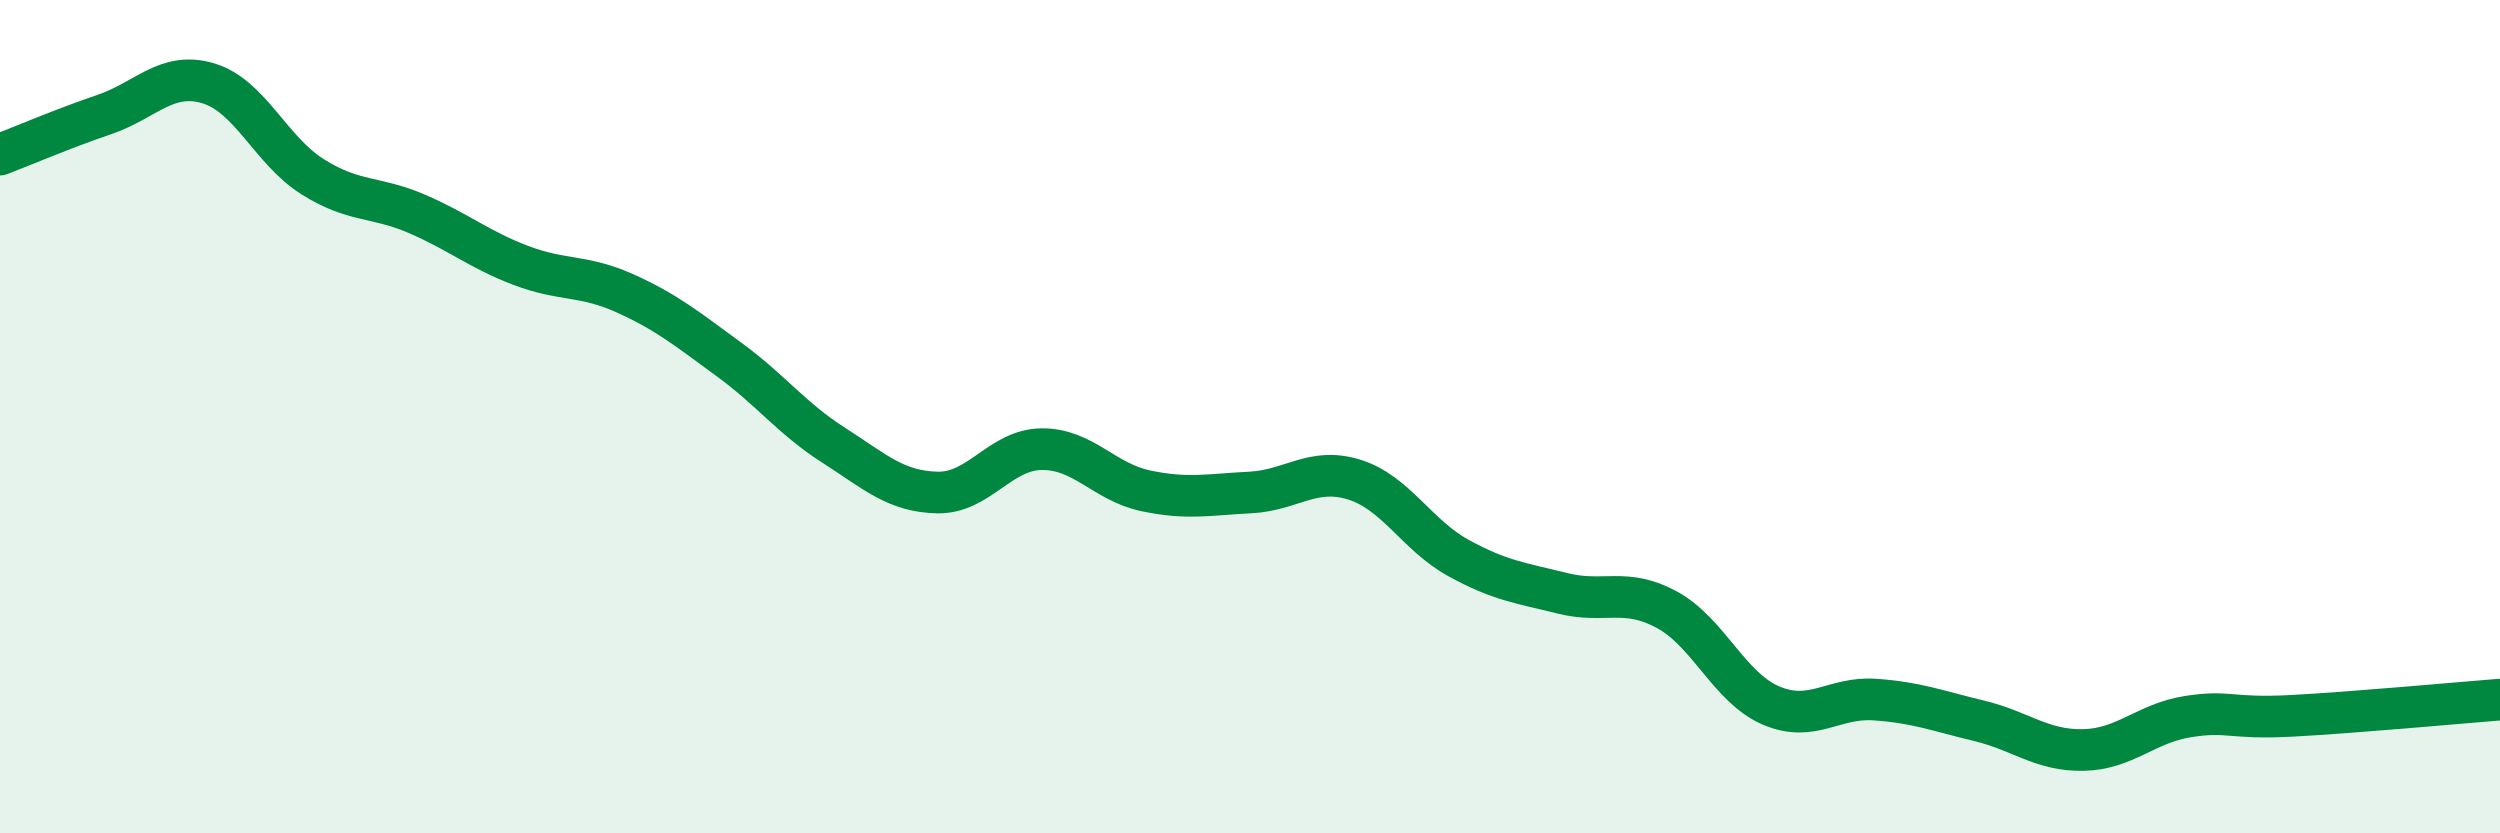 
    <svg width="60" height="20" viewBox="0 0 60 20" xmlns="http://www.w3.org/2000/svg">
      <path
        d="M 0,3.71 C 0.5,3.52 1.5,3.09 2.5,2.75 C 3.5,2.41 4,1.7 5,2 C 6,2.3 6.5,3.61 7.5,4.24 C 8.5,4.87 9,4.7 10,5.13 C 11,5.56 11.5,5.99 12.5,6.37 C 13.5,6.75 14,6.59 15,7.04 C 16,7.49 16.5,7.9 17.5,8.63 C 18.5,9.36 19,10.04 20,10.68 C 21,11.32 21.5,11.8 22.5,11.82 C 23.5,11.84 24,10.79 25,10.78 C 26,10.77 26.5,11.57 27.5,11.78 C 28.5,11.99 29,11.87 30,11.82 C 31,11.77 31.5,11.2 32.5,11.51 C 33.5,11.82 34,12.84 35,13.39 C 36,13.94 36.5,13.99 37.5,14.24 C 38.5,14.49 39,14.09 40,14.63 C 41,15.17 41.5,16.5 42.5,16.93 C 43.5,17.36 44,16.72 45,16.79 C 46,16.86 46.5,17.06 47.5,17.3 C 48.5,17.54 49,18.02 50,18 C 51,17.98 51.5,17.36 52.5,17.2 C 53.5,17.04 53.5,17.26 55,17.18 C 56.5,17.1 59,16.87 60,16.79L60 20L0 20Z"
        fill="#008740"
        opacity="0.1"
        stroke-linecap="round"
        stroke-linejoin="round"
      />
      <path
        d="M 0,3.71 C 0.5,3.52 1.5,3.09 2.5,2.75 C 3.5,2.41 4,1.7 5,2 C 6,2.3 6.5,3.61 7.5,4.24 C 8.5,4.87 9,4.7 10,5.13 C 11,5.56 11.5,5.99 12.5,6.37 C 13.5,6.75 14,6.59 15,7.04 C 16,7.49 16.5,7.9 17.5,8.63 C 18.5,9.36 19,10.04 20,10.68 C 21,11.32 21.5,11.8 22.5,11.82 C 23.5,11.84 24,10.79 25,10.78 C 26,10.77 26.5,11.57 27.5,11.78 C 28.5,11.99 29,11.87 30,11.82 C 31,11.77 31.5,11.2 32.5,11.51 C 33.5,11.82 34,12.84 35,13.39 C 36,13.94 36.5,13.99 37.5,14.24 C 38.5,14.49 39,14.09 40,14.63 C 41,15.17 41.5,16.5 42.5,16.93 C 43.5,17.36 44,16.72 45,16.79 C 46,16.86 46.5,17.06 47.5,17.3 C 48.5,17.54 49,18.02 50,18 C 51,17.98 51.5,17.36 52.5,17.2 C 53.5,17.04 53.5,17.26 55,17.18 C 56.5,17.1 59,16.87 60,16.79"
        stroke="#008740"
        stroke-width="1"
        fill="none"
        stroke-linecap="round"
        stroke-linejoin="round"
      />
    </svg>
  